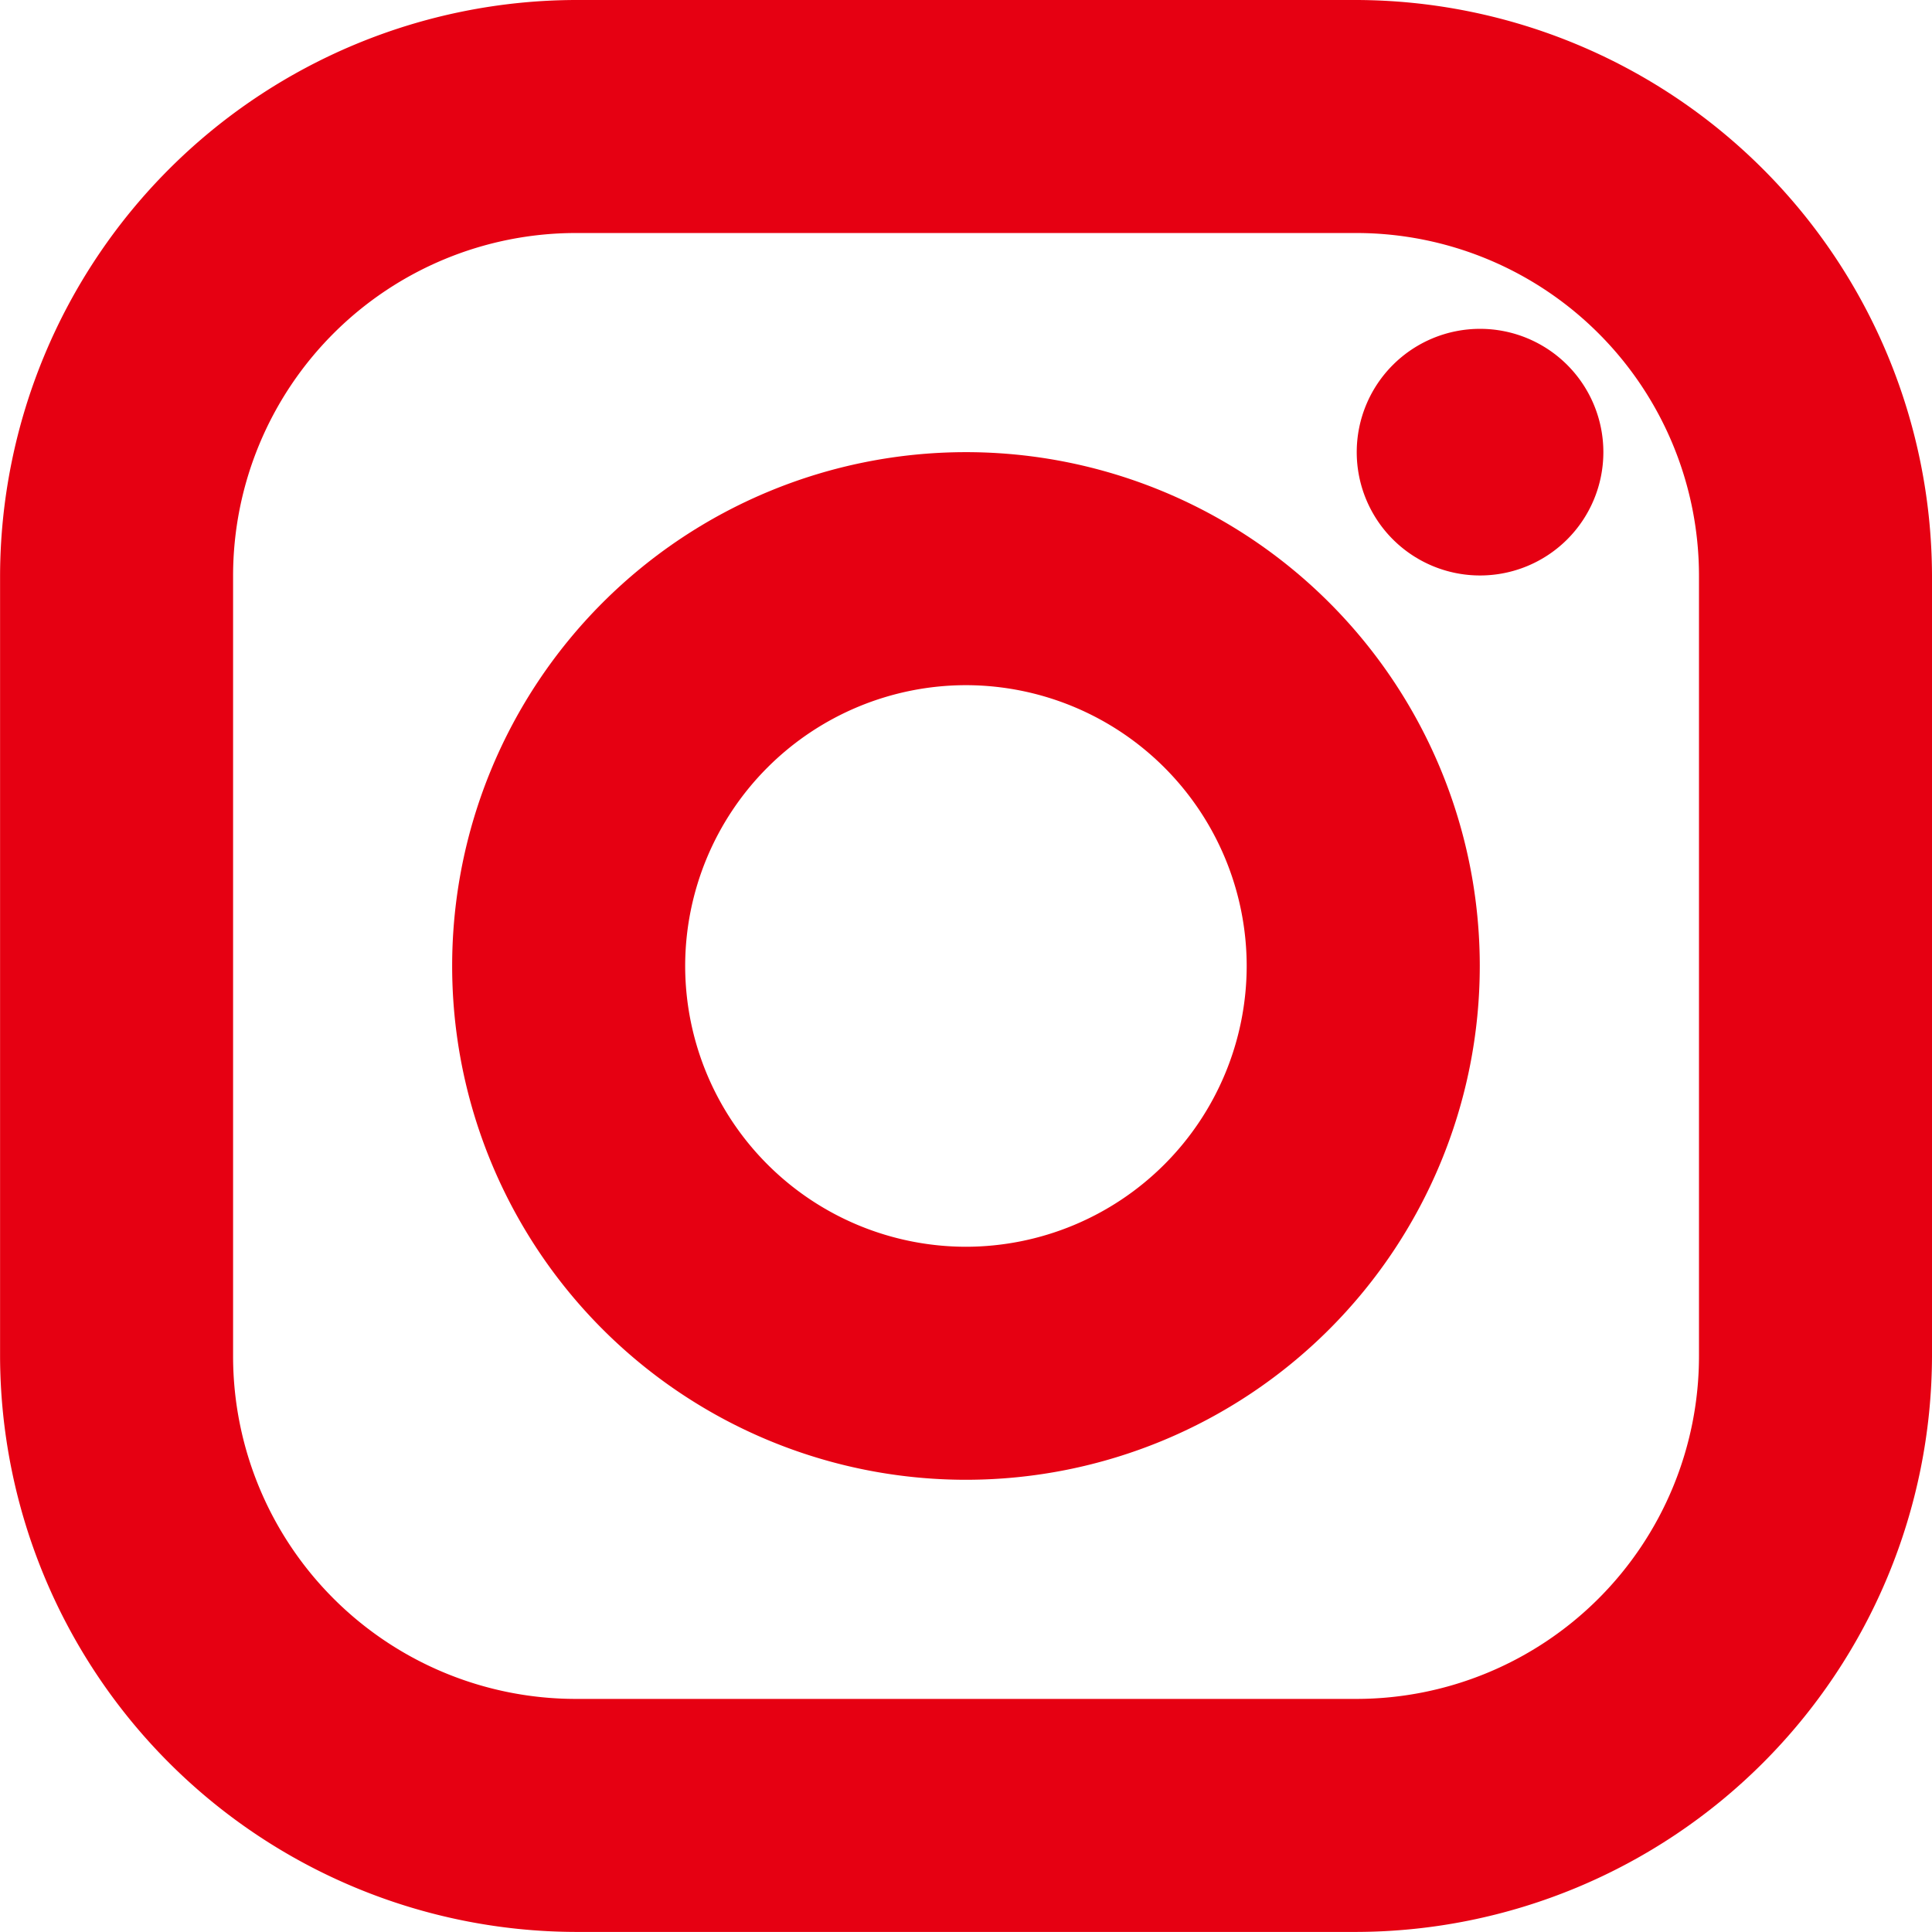 <svg xmlns="http://www.w3.org/2000/svg" width="28.389" height="28.389" viewBox="0 0 28.389 28.389"><defs><style>.a{fill:#e60012;}</style></defs><path class="a" d="M-97.782,187.249a5.037,5.037,0,0,1,5.032,5.032v11.476a5.037,5.037,0,0,1-5.032,5.032h-11.476a5.037,5.037,0,0,1-5.032-5.032V192.281a5.038,5.038,0,0,1,5.032-5.032h11.476m0-3.424h-11.476a8.481,8.481,0,0,0-8.456,8.456v11.476a8.481,8.481,0,0,0,8.456,8.456h11.476a8.481,8.481,0,0,0,8.456-8.456V192.281a8.481,8.481,0,0,0-8.456-8.456Z" transform="translate(117.715 -183.825)"/><path class="a" d="M-82.9,191.825a1.812,1.812,0,0,0-1.812,1.812,1.812,1.812,0,0,0,1.812,1.812,1.812,1.812,0,0,0,1.812-1.812,1.812,1.812,0,0,0-1.812-1.812Z" transform="translate(104.648 -186.993)"/><g transform="translate(6.644 6.644)"><path class="a" d="M-99.165,198.249a4.13,4.13,0,0,1,4.125,4.126,4.13,4.13,0,0,1-4.125,4.126,4.13,4.13,0,0,1-4.126-4.126,4.13,4.13,0,0,1,4.126-4.126m0-3.424a7.55,7.55,0,0,0-7.55,7.55,7.55,7.55,0,0,0,7.55,7.55,7.551,7.551,0,0,0,7.55-7.55,7.55,7.55,0,0,0-7.55-7.55Z" transform="translate(106.715 -194.825)"/></g></svg>